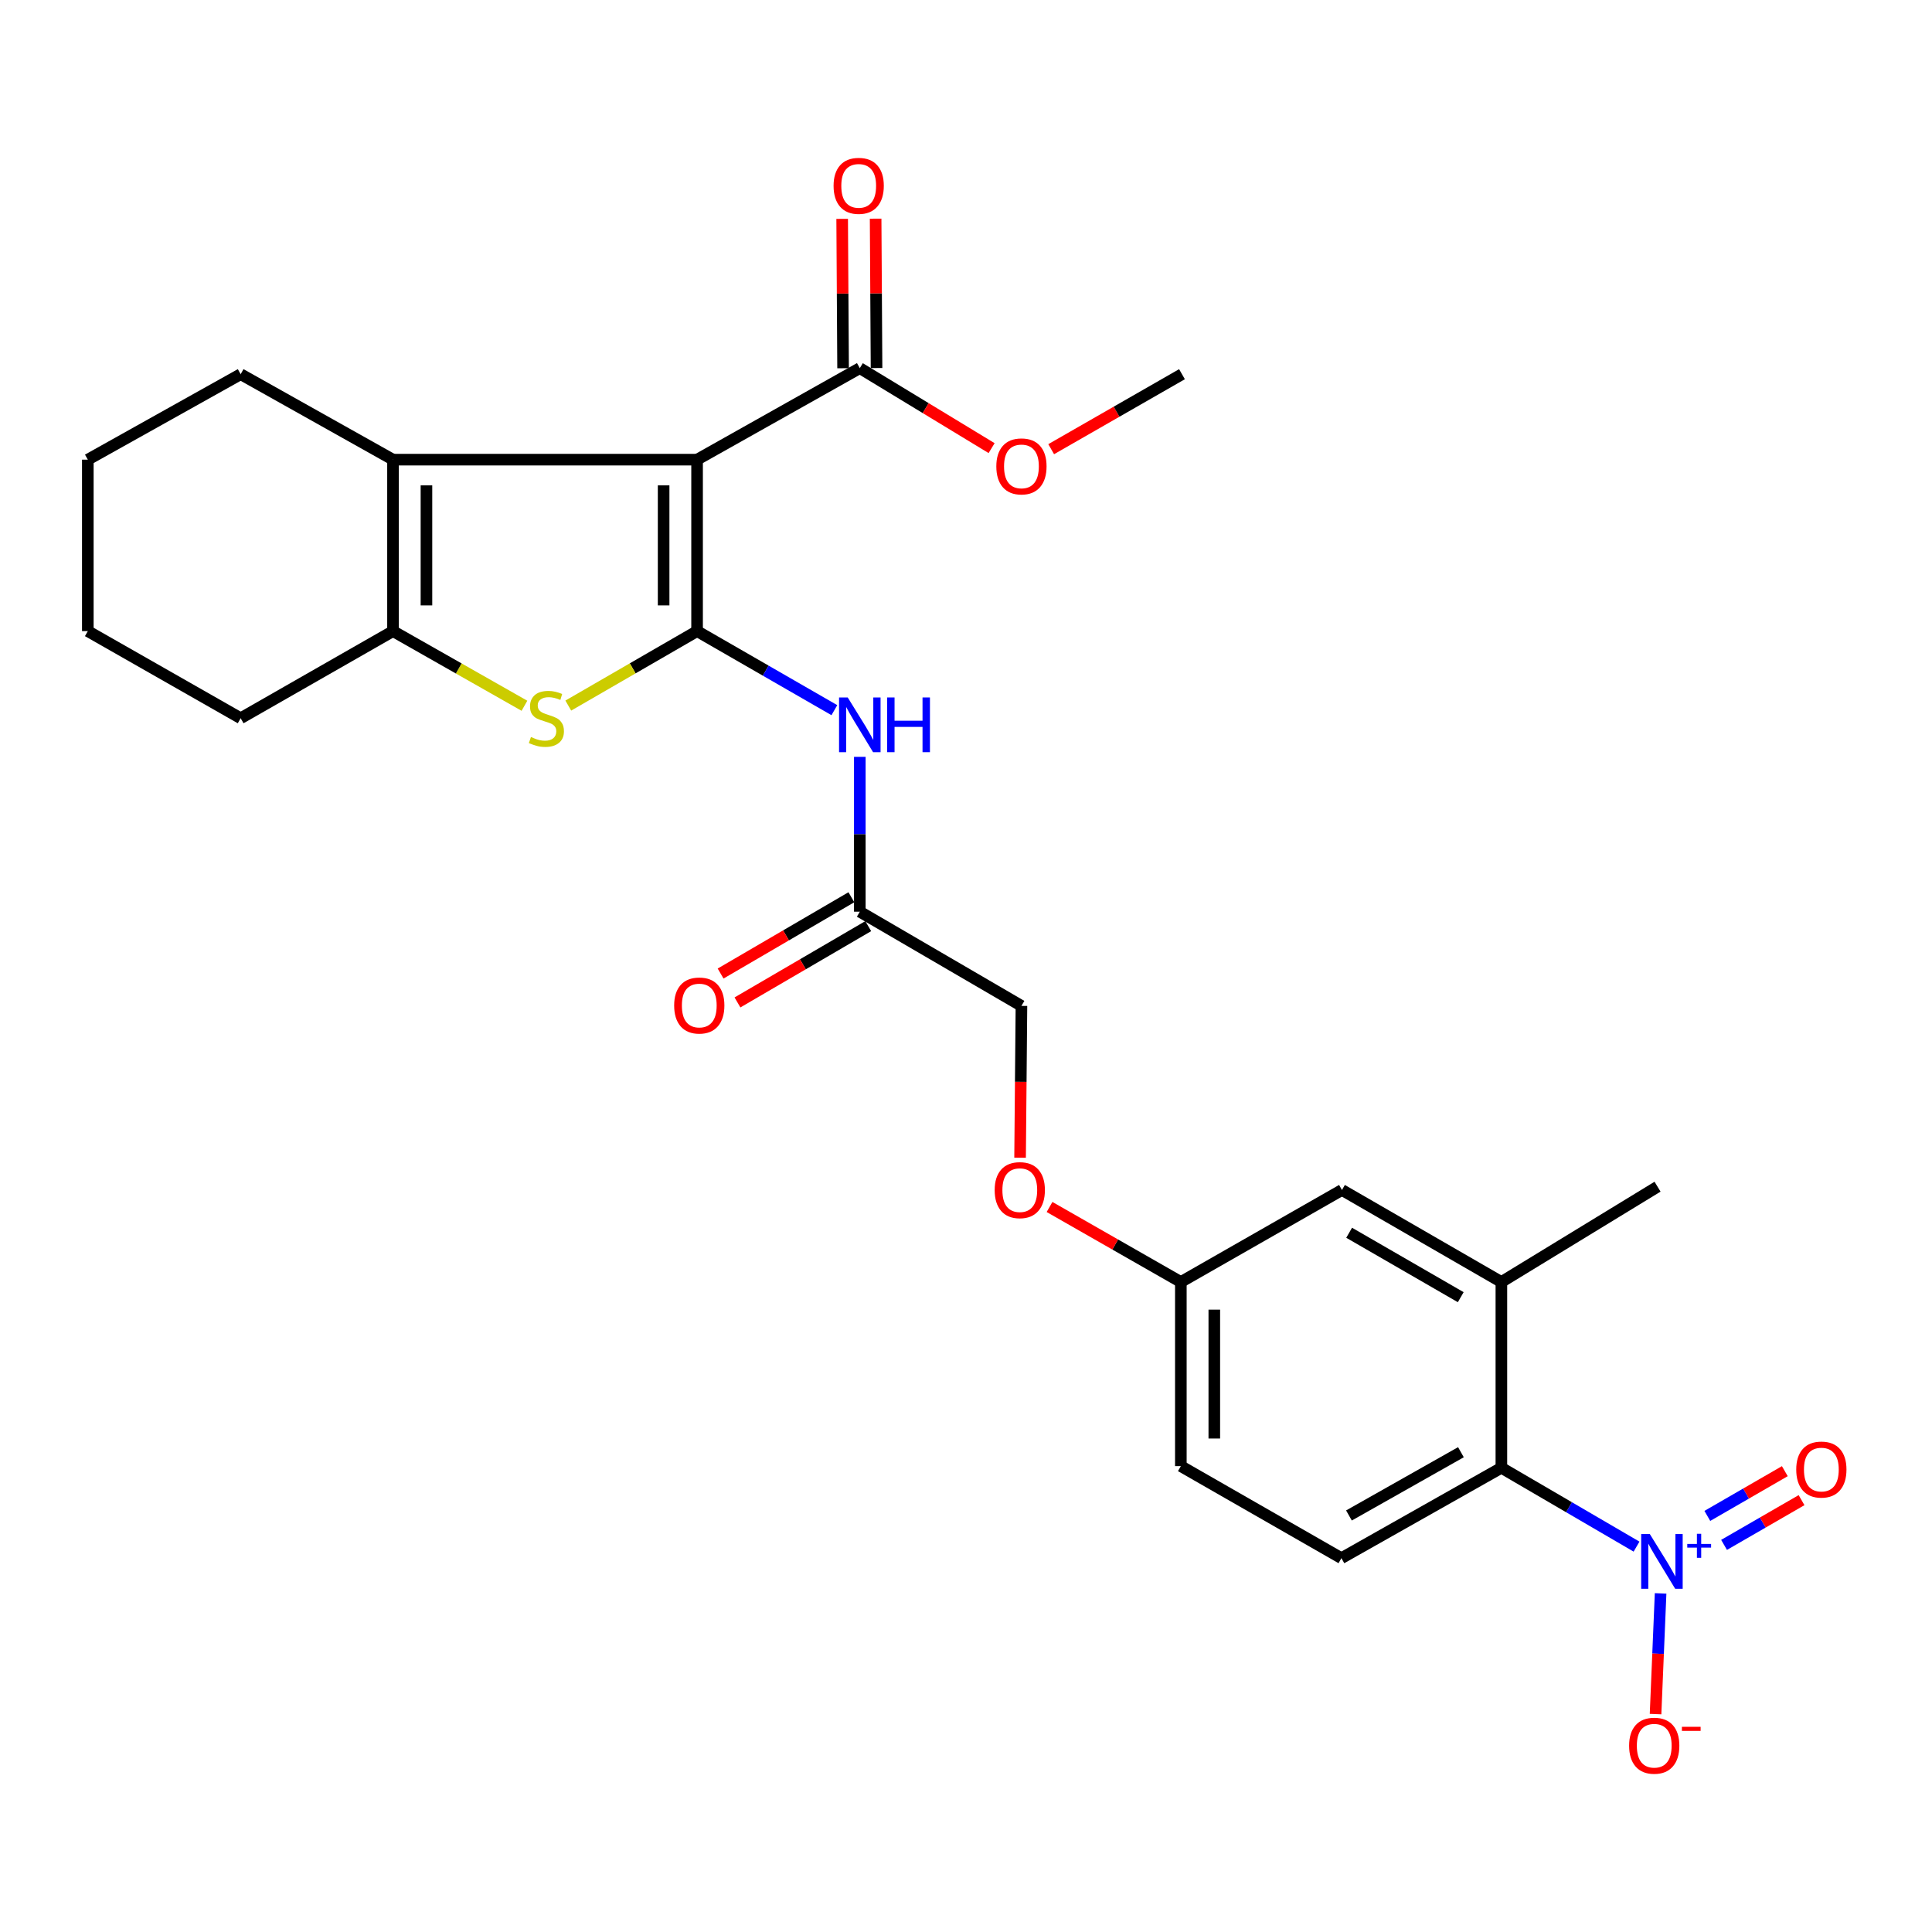 <?xml version='1.0' encoding='iso-8859-1'?>
<svg version='1.1' baseProfile='full'
              xmlns='http://www.w3.org/2000/svg'
                      xmlns:rdkit='http://www.rdkit.org/xml'
                      xmlns:xlink='http://www.w3.org/1999/xlink'
                  xml:space='preserve'
width='1000px' height='1000px' viewBox='0 0 1000 1000'>
<!-- END OF HEADER -->
<rect style='opacity:1.0;fill:#FFFFFF;stroke:none' width='1000' height='1000' x='0' y='0'> </rect>
<path class='bond-0' d='M 360.808,326.668 L 360.808,237.918' style='fill:none;fill-rule:evenodd;stroke:#000000;stroke-width:6px;stroke-linecap:butt;stroke-linejoin:miter;stroke-opacity:1' />
<path class='bond-0' d='M 343.491,313.355 L 343.491,251.23' style='fill:none;fill-rule:evenodd;stroke:#000000;stroke-width:6px;stroke-linecap:butt;stroke-linejoin:miter;stroke-opacity:1' />
<path class='bond-1' d='M 360.808,326.668 L 327.477,345.938' style='fill:none;fill-rule:evenodd;stroke:#000000;stroke-width:6px;stroke-linecap:butt;stroke-linejoin:miter;stroke-opacity:1' />
<path class='bond-1' d='M 327.477,345.938 L 294.146,365.208' style='fill:none;fill-rule:evenodd;stroke:#CCCC00;stroke-width:6px;stroke-linecap:butt;stroke-linejoin:miter;stroke-opacity:1' />
<path class='bond-5' d='M 360.808,326.668 L 396.337,347.125' style='fill:none;fill-rule:evenodd;stroke:#000000;stroke-width:6px;stroke-linecap:butt;stroke-linejoin:miter;stroke-opacity:1' />
<path class='bond-5' d='M 396.337,347.125 L 431.867,367.582' style='fill:none;fill-rule:evenodd;stroke:#0000FF;stroke-width:6px;stroke-linecap:butt;stroke-linejoin:miter;stroke-opacity:1' />
<path class='bond-2' d='M 360.808,237.918 L 203.415,237.918' style='fill:none;fill-rule:evenodd;stroke:#000000;stroke-width:6px;stroke-linecap:butt;stroke-linejoin:miter;stroke-opacity:1' />
<path class='bond-7' d='M 360.808,237.918 L 445.036,190.546' style='fill:none;fill-rule:evenodd;stroke:#000000;stroke-width:6px;stroke-linecap:butt;stroke-linejoin:miter;stroke-opacity:1' />
<path class='bond-4' d='M 271.451,365.306 L 237.433,345.987' style='fill:none;fill-rule:evenodd;stroke:#CCCC00;stroke-width:6px;stroke-linecap:butt;stroke-linejoin:miter;stroke-opacity:1' />
<path class='bond-4' d='M 237.433,345.987 L 203.415,326.668' style='fill:none;fill-rule:evenodd;stroke:#000000;stroke-width:6px;stroke-linecap:butt;stroke-linejoin:miter;stroke-opacity:1' />
<path class='bond-21' d='M 203.415,237.918 L 124.565,193.682' style='fill:none;fill-rule:evenodd;stroke:#000000;stroke-width:6px;stroke-linecap:butt;stroke-linejoin:miter;stroke-opacity:1' />
<path class='bond-27' d='M 203.415,237.918 L 203.415,326.668' style='fill:none;fill-rule:evenodd;stroke:#000000;stroke-width:6px;stroke-linecap:butt;stroke-linejoin:miter;stroke-opacity:1' />
<path class='bond-27' d='M 220.732,251.23 L 220.732,313.355' style='fill:none;fill-rule:evenodd;stroke:#000000;stroke-width:6px;stroke-linecap:butt;stroke-linejoin:miter;stroke-opacity:1' />
<path class='bond-3' d='M 847.068,800.53 L 812.089,780.125' style='fill:none;fill-rule:evenodd;stroke:#0000FF;stroke-width:6px;stroke-linecap:butt;stroke-linejoin:miter;stroke-opacity:1' />
<path class='bond-3' d='M 812.089,780.125 L 777.111,759.72' style='fill:none;fill-rule:evenodd;stroke:#000000;stroke-width:6px;stroke-linecap:butt;stroke-linejoin:miter;stroke-opacity:1' />
<path class='bond-10' d='M 859.522,824.742 L 858.217,855.971' style='fill:none;fill-rule:evenodd;stroke:#0000FF;stroke-width:6px;stroke-linecap:butt;stroke-linejoin:miter;stroke-opacity:1' />
<path class='bond-10' d='M 858.217,855.971 L 856.911,887.2' style='fill:none;fill-rule:evenodd;stroke:#FF0000;stroke-width:6px;stroke-linecap:butt;stroke-linejoin:miter;stroke-opacity:1' />
<path class='bond-12' d='M 892.37,799.63 L 912.425,788.051' style='fill:none;fill-rule:evenodd;stroke:#0000FF;stroke-width:6px;stroke-linecap:butt;stroke-linejoin:miter;stroke-opacity:1' />
<path class='bond-12' d='M 912.425,788.051 L 932.48,776.472' style='fill:none;fill-rule:evenodd;stroke:#FF0000;stroke-width:6px;stroke-linecap:butt;stroke-linejoin:miter;stroke-opacity:1' />
<path class='bond-12' d='M 883.711,784.633 L 903.766,773.054' style='fill:none;fill-rule:evenodd;stroke:#0000FF;stroke-width:6px;stroke-linecap:butt;stroke-linejoin:miter;stroke-opacity:1' />
<path class='bond-12' d='M 903.766,773.054 L 923.821,761.475' style='fill:none;fill-rule:evenodd;stroke:#FF0000;stroke-width:6px;stroke-linecap:butt;stroke-linejoin:miter;stroke-opacity:1' />
<path class='bond-22' d='M 203.415,326.668 L 124.565,371.759' style='fill:none;fill-rule:evenodd;stroke:#000000;stroke-width:6px;stroke-linecap:butt;stroke-linejoin:miter;stroke-opacity:1' />
<path class='bond-9' d='M 445.036,391.743 L 445.036,431.817' style='fill:none;fill-rule:evenodd;stroke:#0000FF;stroke-width:6px;stroke-linecap:butt;stroke-linejoin:miter;stroke-opacity:1' />
<path class='bond-9' d='M 445.036,431.817 L 445.036,471.891' style='fill:none;fill-rule:evenodd;stroke:#000000;stroke-width:6px;stroke-linecap:butt;stroke-linejoin:miter;stroke-opacity:1' />
<path class='bond-6' d='M 777.111,759.72 L 694.316,806.505' style='fill:none;fill-rule:evenodd;stroke:#000000;stroke-width:6px;stroke-linecap:butt;stroke-linejoin:miter;stroke-opacity:1' />
<path class='bond-6' d='M 756.172,751.661 L 698.216,784.41' style='fill:none;fill-rule:evenodd;stroke:#000000;stroke-width:6px;stroke-linecap:butt;stroke-linejoin:miter;stroke-opacity:1' />
<path class='bond-29' d='M 777.111,759.72 L 777.111,663.571' style='fill:none;fill-rule:evenodd;stroke:#000000;stroke-width:6px;stroke-linecap:butt;stroke-linejoin:miter;stroke-opacity:1' />
<path class='bond-14' d='M 453.695,190.493 L 453.459,151.836' style='fill:none;fill-rule:evenodd;stroke:#000000;stroke-width:6px;stroke-linecap:butt;stroke-linejoin:miter;stroke-opacity:1' />
<path class='bond-14' d='M 453.459,151.836 L 453.222,113.178' style='fill:none;fill-rule:evenodd;stroke:#FF0000;stroke-width:6px;stroke-linecap:butt;stroke-linejoin:miter;stroke-opacity:1' />
<path class='bond-14' d='M 436.378,190.599 L 436.142,151.941' style='fill:none;fill-rule:evenodd;stroke:#000000;stroke-width:6px;stroke-linecap:butt;stroke-linejoin:miter;stroke-opacity:1' />
<path class='bond-14' d='M 436.142,151.941 L 435.906,113.284' style='fill:none;fill-rule:evenodd;stroke:#FF0000;stroke-width:6px;stroke-linecap:butt;stroke-linejoin:miter;stroke-opacity:1' />
<path class='bond-20' d='M 445.036,190.546 L 479.144,211.247' style='fill:none;fill-rule:evenodd;stroke:#000000;stroke-width:6px;stroke-linecap:butt;stroke-linejoin:miter;stroke-opacity:1' />
<path class='bond-20' d='M 479.144,211.247 L 513.251,231.948' style='fill:none;fill-rule:evenodd;stroke:#FF0000;stroke-width:6px;stroke-linecap:butt;stroke-linejoin:miter;stroke-opacity:1' />
<path class='bond-8' d='M 777.111,663.571 L 694.595,615.93' style='fill:none;fill-rule:evenodd;stroke:#000000;stroke-width:6px;stroke-linecap:butt;stroke-linejoin:miter;stroke-opacity:1' />
<path class='bond-8' d='M 756.075,671.422 L 698.314,638.073' style='fill:none;fill-rule:evenodd;stroke:#000000;stroke-width:6px;stroke-linecap:butt;stroke-linejoin:miter;stroke-opacity:1' />
<path class='bond-23' d='M 777.111,663.571 L 857.943,614.227' style='fill:none;fill-rule:evenodd;stroke:#000000;stroke-width:6px;stroke-linecap:butt;stroke-linejoin:miter;stroke-opacity:1' />
<path class='bond-15' d='M 440.673,464.412 L 406.829,484.157' style='fill:none;fill-rule:evenodd;stroke:#000000;stroke-width:6px;stroke-linecap:butt;stroke-linejoin:miter;stroke-opacity:1' />
<path class='bond-15' d='M 406.829,484.157 L 372.985,503.902' style='fill:none;fill-rule:evenodd;stroke:#FF0000;stroke-width:6px;stroke-linecap:butt;stroke-linejoin:miter;stroke-opacity:1' />
<path class='bond-15' d='M 449.4,479.369 L 415.556,499.115' style='fill:none;fill-rule:evenodd;stroke:#000000;stroke-width:6px;stroke-linecap:butt;stroke-linejoin:miter;stroke-opacity:1' />
<path class='bond-15' d='M 415.556,499.115 L 381.712,518.86' style='fill:none;fill-rule:evenodd;stroke:#FF0000;stroke-width:6px;stroke-linecap:butt;stroke-linejoin:miter;stroke-opacity:1' />
<path class='bond-18' d='M 445.036,471.891 L 528.697,520.648' style='fill:none;fill-rule:evenodd;stroke:#000000;stroke-width:6px;stroke-linecap:butt;stroke-linejoin:miter;stroke-opacity:1' />
<path class='bond-11' d='M 694.316,806.505 L 611.203,758.863' style='fill:none;fill-rule:evenodd;stroke:#000000;stroke-width:6px;stroke-linecap:butt;stroke-linejoin:miter;stroke-opacity:1' />
<path class='bond-13' d='M 694.595,615.93 L 611.203,663.571' style='fill:none;fill-rule:evenodd;stroke:#000000;stroke-width:6px;stroke-linecap:butt;stroke-linejoin:miter;stroke-opacity:1' />
<path class='bond-16' d='M 611.203,663.571 L 577.222,644.151' style='fill:none;fill-rule:evenodd;stroke:#000000;stroke-width:6px;stroke-linecap:butt;stroke-linejoin:miter;stroke-opacity:1' />
<path class='bond-16' d='M 577.222,644.151 L 543.241,624.732' style='fill:none;fill-rule:evenodd;stroke:#FF0000;stroke-width:6px;stroke-linecap:butt;stroke-linejoin:miter;stroke-opacity:1' />
<path class='bond-19' d='M 611.203,663.571 L 611.203,758.863' style='fill:none;fill-rule:evenodd;stroke:#000000;stroke-width:6px;stroke-linecap:butt;stroke-linejoin:miter;stroke-opacity:1' />
<path class='bond-19' d='M 628.521,677.865 L 628.521,744.57' style='fill:none;fill-rule:evenodd;stroke:#000000;stroke-width:6px;stroke-linecap:butt;stroke-linejoin:miter;stroke-opacity:1' />
<path class='bond-17' d='M 527.991,599.228 L 528.344,559.938' style='fill:none;fill-rule:evenodd;stroke:#FF0000;stroke-width:6px;stroke-linecap:butt;stroke-linejoin:miter;stroke-opacity:1' />
<path class='bond-17' d='M 528.344,559.938 L 528.697,520.648' style='fill:none;fill-rule:evenodd;stroke:#000000;stroke-width:6px;stroke-linecap:butt;stroke-linejoin:miter;stroke-opacity:1' />
<path class='bond-24' d='M 544.092,232.497 L 577.941,213.09' style='fill:none;fill-rule:evenodd;stroke:#FF0000;stroke-width:6px;stroke-linecap:butt;stroke-linejoin:miter;stroke-opacity:1' />
<path class='bond-24' d='M 577.941,213.09 L 611.79,193.682' style='fill:none;fill-rule:evenodd;stroke:#000000;stroke-width:6px;stroke-linecap:butt;stroke-linejoin:miter;stroke-opacity:1' />
<path class='bond-25' d='M 124.565,193.682 L 45.455,237.918' style='fill:none;fill-rule:evenodd;stroke:#000000;stroke-width:6px;stroke-linecap:butt;stroke-linejoin:miter;stroke-opacity:1' />
<path class='bond-26' d='M 124.565,371.759 L 45.455,326.668' style='fill:none;fill-rule:evenodd;stroke:#000000;stroke-width:6px;stroke-linecap:butt;stroke-linejoin:miter;stroke-opacity:1' />
<path class='bond-28' d='M 45.455,237.918 L 45.455,326.668' style='fill:none;fill-rule:evenodd;stroke:#000000;stroke-width:6px;stroke-linecap:butt;stroke-linejoin:miter;stroke-opacity:1' />
<path  class='atom-2' d='M 274.814 381.479
Q 275.134 381.599, 276.454 382.159
Q 277.774 382.719, 279.214 383.079
Q 280.694 383.399, 282.134 383.399
Q 284.814 383.399, 286.374 382.119
Q 287.934 380.799, 287.934 378.519
Q 287.934 376.959, 287.134 375.999
Q 286.374 375.039, 285.174 374.519
Q 283.974 373.999, 281.974 373.399
Q 279.454 372.639, 277.934 371.919
Q 276.454 371.199, 275.374 369.679
Q 274.334 368.159, 274.334 365.599
Q 274.334 362.039, 276.734 359.839
Q 279.174 357.639, 283.974 357.639
Q 287.254 357.639, 290.974 359.199
L 290.054 362.279
Q 286.654 360.879, 284.094 360.879
Q 281.334 360.879, 279.814 362.039
Q 278.294 363.159, 278.334 365.119
Q 278.334 366.639, 279.094 367.559
Q 279.894 368.479, 281.014 368.999
Q 282.174 369.519, 284.094 370.119
Q 286.654 370.919, 288.174 371.719
Q 289.694 372.519, 290.774 374.159
Q 291.894 375.759, 291.894 378.519
Q 291.894 382.439, 289.254 384.559
Q 286.654 386.639, 282.294 386.639
Q 279.774 386.639, 277.854 386.079
Q 275.974 385.559, 273.734 384.639
L 274.814 381.479
' fill='#CCCC00'/>
<path  class='atom-4' d='M 853.953 794.038
L 863.233 809.038
Q 864.153 810.518, 865.633 813.198
Q 867.113 815.878, 867.193 816.038
L 867.193 794.038
L 870.953 794.038
L 870.953 822.358
L 867.073 822.358
L 857.113 805.958
Q 855.953 804.038, 854.713 801.838
Q 853.513 799.638, 853.153 798.958
L 853.153 822.358
L 849.473 822.358
L 849.473 794.038
L 853.953 794.038
' fill='#0000FF'/>
<path  class='atom-4' d='M 873.329 799.143
L 878.319 799.143
L 878.319 793.889
L 880.537 793.889
L 880.537 799.143
L 885.658 799.143
L 885.658 801.044
L 880.537 801.044
L 880.537 806.324
L 878.319 806.324
L 878.319 801.044
L 873.329 801.044
L 873.329 799.143
' fill='#0000FF'/>
<path  class='atom-6' d='M 438.776 361.005
L 448.056 376.005
Q 448.976 377.485, 450.456 380.165
Q 451.936 382.845, 452.016 383.005
L 452.016 361.005
L 455.776 361.005
L 455.776 389.325
L 451.896 389.325
L 441.936 372.925
Q 440.776 371.005, 439.536 368.805
Q 438.336 366.605, 437.976 365.925
L 437.976 389.325
L 434.296 389.325
L 434.296 361.005
L 438.776 361.005
' fill='#0000FF'/>
<path  class='atom-6' d='M 459.176 361.005
L 463.016 361.005
L 463.016 373.045
L 477.496 373.045
L 477.496 361.005
L 481.336 361.005
L 481.336 389.325
L 477.496 389.325
L 477.496 376.245
L 463.016 376.245
L 463.016 389.325
L 459.176 389.325
L 459.176 361.005
' fill='#0000FF'/>
<path  class='atom-11' d='M 843.23 903.57
Q 843.23 896.77, 846.59 892.97
Q 849.95 889.17, 856.23 889.17
Q 862.51 889.17, 865.87 892.97
Q 869.23 896.77, 869.23 903.57
Q 869.23 910.45, 865.83 914.37
Q 862.43 918.25, 856.23 918.25
Q 849.99 918.25, 846.59 914.37
Q 843.23 910.49, 843.23 903.57
M 856.23 915.05
Q 860.55 915.05, 862.87 912.17
Q 865.23 909.25, 865.23 903.57
Q 865.23 898.01, 862.87 895.21
Q 860.55 892.37, 856.23 892.37
Q 851.91 892.37, 849.55 895.17
Q 847.23 897.97, 847.23 903.57
Q 847.23 909.29, 849.55 912.17
Q 851.91 915.05, 856.23 915.05
' fill='#FF0000'/>
<path  class='atom-11' d='M 870.55 893.792
L 880.239 893.792
L 880.239 895.904
L 870.55 895.904
L 870.55 893.792
' fill='#FF0000'/>
<path  class='atom-13' d='M 929.729 760.637
Q 929.729 753.837, 933.089 750.037
Q 936.449 746.237, 942.729 746.237
Q 949.009 746.237, 952.369 750.037
Q 955.729 753.837, 955.729 760.637
Q 955.729 767.517, 952.329 771.437
Q 948.929 775.317, 942.729 775.317
Q 936.489 775.317, 933.089 771.437
Q 929.729 767.557, 929.729 760.637
M 942.729 772.117
Q 947.049 772.117, 949.369 769.237
Q 951.729 766.317, 951.729 760.637
Q 951.729 755.077, 949.369 752.277
Q 947.049 749.437, 942.729 749.437
Q 938.409 749.437, 936.049 752.237
Q 933.729 755.037, 933.729 760.637
Q 933.729 766.357, 936.049 769.237
Q 938.409 772.117, 942.729 772.117
' fill='#FF0000'/>
<path  class='atom-15' d='M 431.459 96.19
Q 431.459 89.39, 434.819 85.59
Q 438.179 81.79, 444.459 81.79
Q 450.739 81.79, 454.099 85.59
Q 457.459 89.39, 457.459 96.19
Q 457.459 103.07, 454.059 106.99
Q 450.659 110.87, 444.459 110.87
Q 438.219 110.87, 434.819 106.99
Q 431.459 103.11, 431.459 96.19
M 444.459 107.67
Q 448.779 107.67, 451.099 104.79
Q 453.459 101.87, 453.459 96.19
Q 453.459 90.63, 451.099 87.83
Q 448.779 84.99, 444.459 84.99
Q 440.139 84.99, 437.779 87.79
Q 435.459 90.59, 435.459 96.19
Q 435.459 101.91, 437.779 104.79
Q 440.139 107.67, 444.459 107.67
' fill='#FF0000'/>
<path  class='atom-16' d='M 348.943 520.449
Q 348.943 513.649, 352.303 509.849
Q 355.663 506.049, 361.943 506.049
Q 368.223 506.049, 371.583 509.849
Q 374.943 513.649, 374.943 520.449
Q 374.943 527.329, 371.543 531.249
Q 368.143 535.129, 361.943 535.129
Q 355.703 535.129, 352.303 531.249
Q 348.943 527.369, 348.943 520.449
M 361.943 531.929
Q 366.263 531.929, 368.583 529.049
Q 370.943 526.129, 370.943 520.449
Q 370.943 514.889, 368.583 512.089
Q 366.263 509.249, 361.943 509.249
Q 357.623 509.249, 355.263 512.049
Q 352.943 514.849, 352.943 520.449
Q 352.943 526.169, 355.263 529.049
Q 357.623 531.929, 361.943 531.929
' fill='#FF0000'/>
<path  class='atom-18' d='M 514.841 616.01
Q 514.841 609.21, 518.201 605.41
Q 521.561 601.61, 527.841 601.61
Q 534.121 601.61, 537.481 605.41
Q 540.841 609.21, 540.841 616.01
Q 540.841 622.89, 537.441 626.81
Q 534.041 630.69, 527.841 630.69
Q 521.601 630.69, 518.201 626.81
Q 514.841 622.93, 514.841 616.01
M 527.841 627.49
Q 532.161 627.49, 534.481 624.61
Q 536.841 621.69, 536.841 616.01
Q 536.841 610.45, 534.481 607.65
Q 532.161 604.81, 527.841 604.81
Q 523.521 604.81, 521.161 607.61
Q 518.841 610.41, 518.841 616.01
Q 518.841 621.73, 521.161 624.61
Q 523.521 627.49, 527.841 627.49
' fill='#FF0000'/>
<path  class='atom-21' d='M 515.697 241.403
Q 515.697 234.603, 519.057 230.803
Q 522.417 227.003, 528.697 227.003
Q 534.977 227.003, 538.337 230.803
Q 541.697 234.603, 541.697 241.403
Q 541.697 248.283, 538.297 252.203
Q 534.897 256.083, 528.697 256.083
Q 522.457 256.083, 519.057 252.203
Q 515.697 248.323, 515.697 241.403
M 528.697 252.883
Q 533.017 252.883, 535.337 250.003
Q 537.697 247.083, 537.697 241.403
Q 537.697 235.843, 535.337 233.043
Q 533.017 230.203, 528.697 230.203
Q 524.377 230.203, 522.017 233.003
Q 519.697 235.803, 519.697 241.403
Q 519.697 247.123, 522.017 250.003
Q 524.377 252.883, 528.697 252.883
' fill='#FF0000'/>
</svg>
